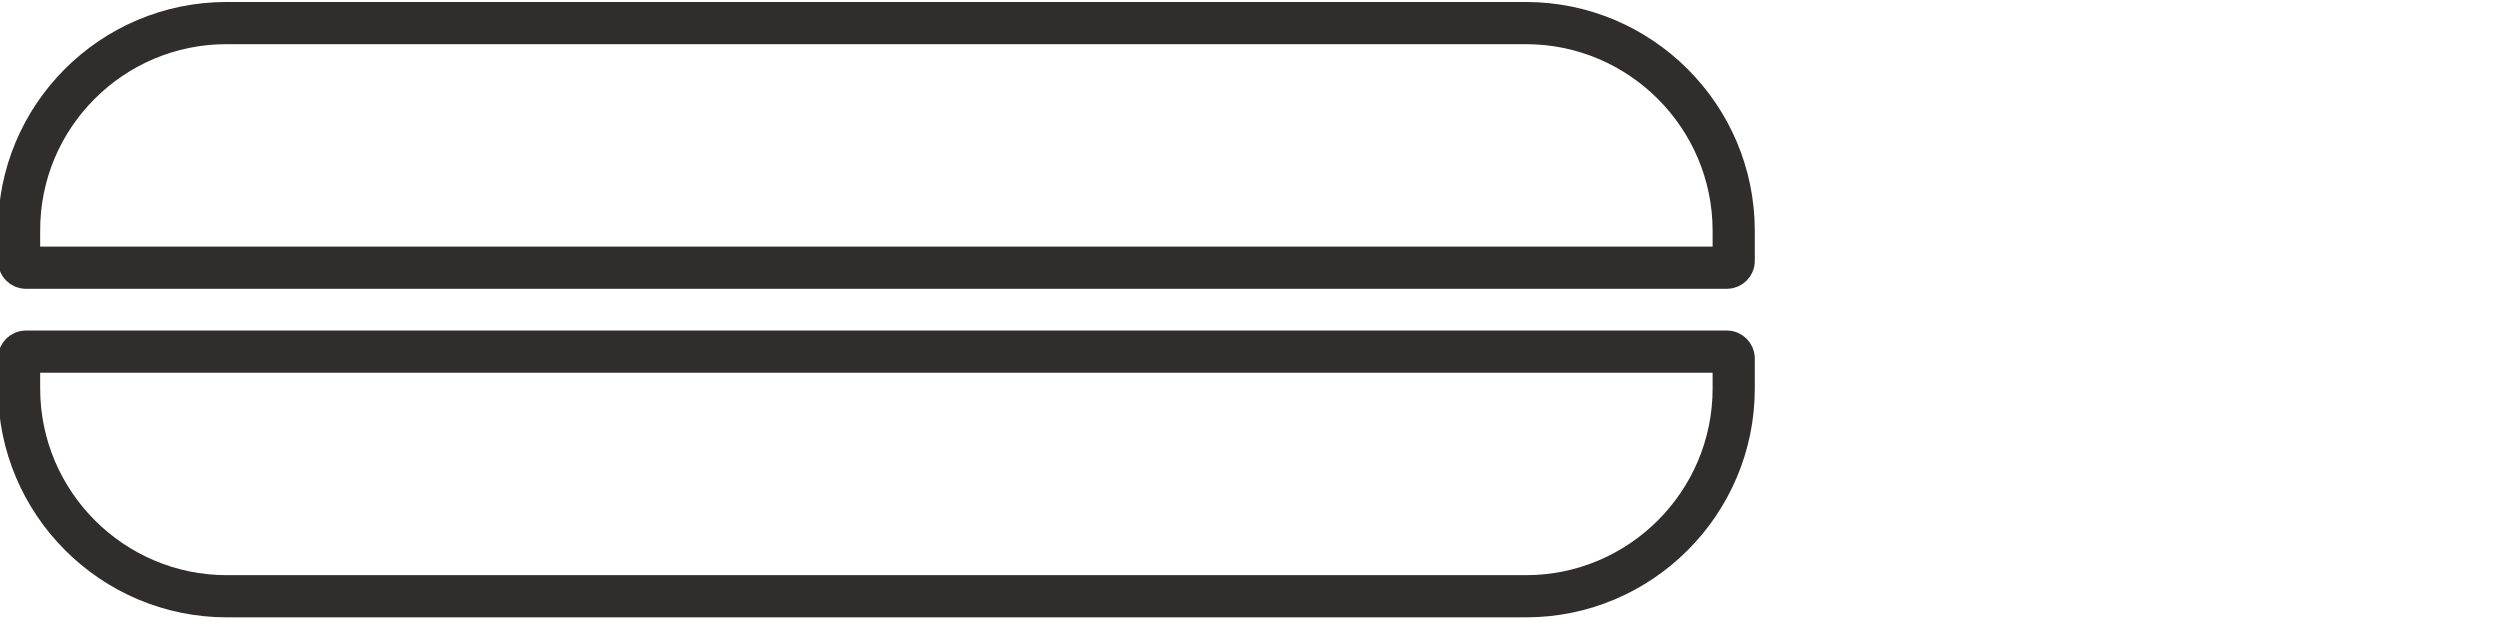 <svg viewBox="0 0 563.1 140.2" version="1.1" xmlns="http://www.w3.org/2000/svg" id="Layer_1">
  
  <defs>
    <style>
      .st0, .st1 {
        fill: none;
      }

      .st1 {
        stroke: #302d2d;
        stroke-miterlimit: 10;
        stroke-width: 9.5px;
      }
    </style>
  </defs>
  <path d="M51,5.2h292.7c25.8,0,46.8,21,46.8,46.8v6.8c0,.8-.7,1.5-1.5,1.5H5.8c-.8,0-1.5-.7-1.5-1.5v-6.8C4.2,26.2,25.2,5.2,51,5.2Z" class="st1"></path>
  <rect height="21.6" width="21.6" y="118.6" x="541.5" class="st0"></rect>
  <path transform="translate(394.8 213.5) rotate(180)" d="M51,79.2h292.7c25.8,0,46.8,21,46.8,46.8v6.8c0,.8-.7,1.5-1.5,1.5H5.8c-.8,0-1.5-.7-1.5-1.5v-6.8c0-25.8,21-46.8,46.8-46.8Z" class="st1"></path>
</svg>